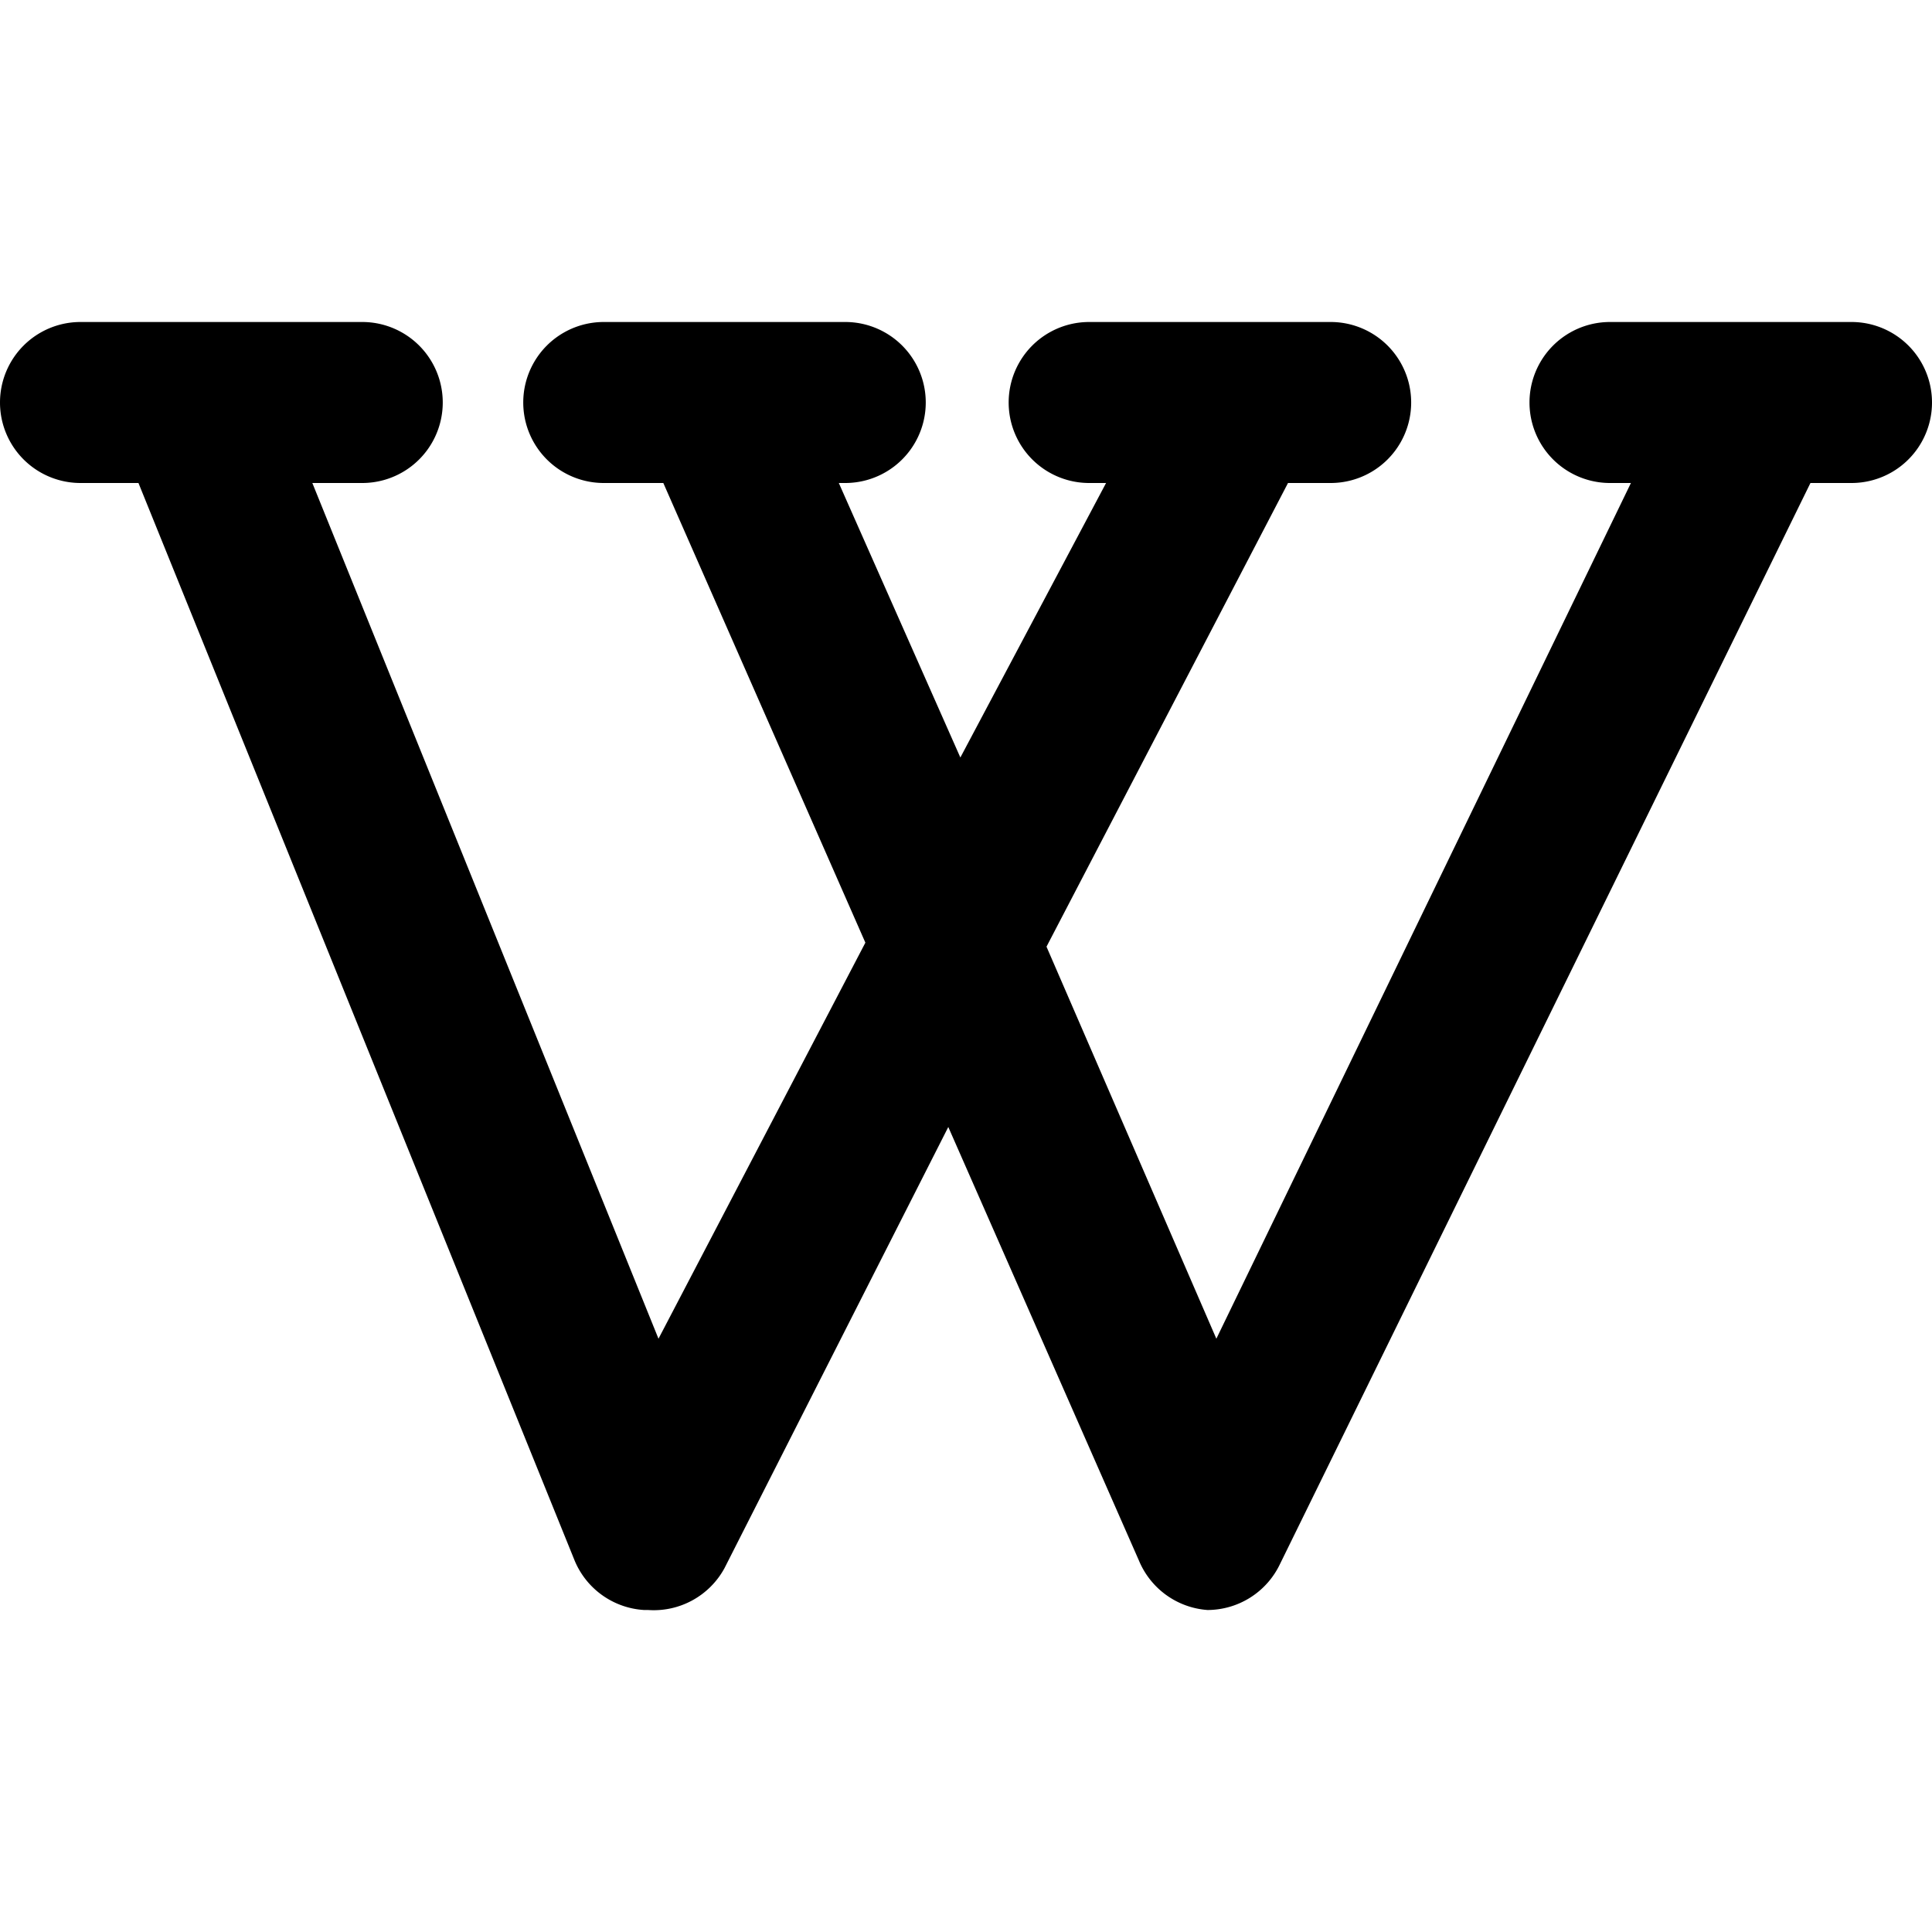 <svg xmlns="http://www.w3.org/2000/svg" viewBox="0 0 24 24"><path d="M23 4h-3a1 1 0 1 0 0 2h0.26l-5.15 10.63L13 11.76 16 6h0.53a1 1 0 0 0 0 -2h-3a1 1 0 1 0 0 2h0.21l-1.81 3.41L10.42 6h0.08a1 1 0 0 0 0 -2h-3a1 1 0 0 0 0 2h0.74l2.51 5.71 -2.57 4.92L3.88 6h0.62a1 1 0 0 0 0 -2H1a1 1 0 0 0 0 2h0.72l5.42 13.39A1 1 0 0 0 8 20h0.05a1 1 0 0 0 0.95 -0.52L11.78 14l2.37 5.39A1 1 0 0 0 15 20a1 1 0 0 0 0.9 -0.57L22.49 6H23a1 1 0 0 0 0 -2Z" fill="#000000" stroke-width="1"></path></svg>